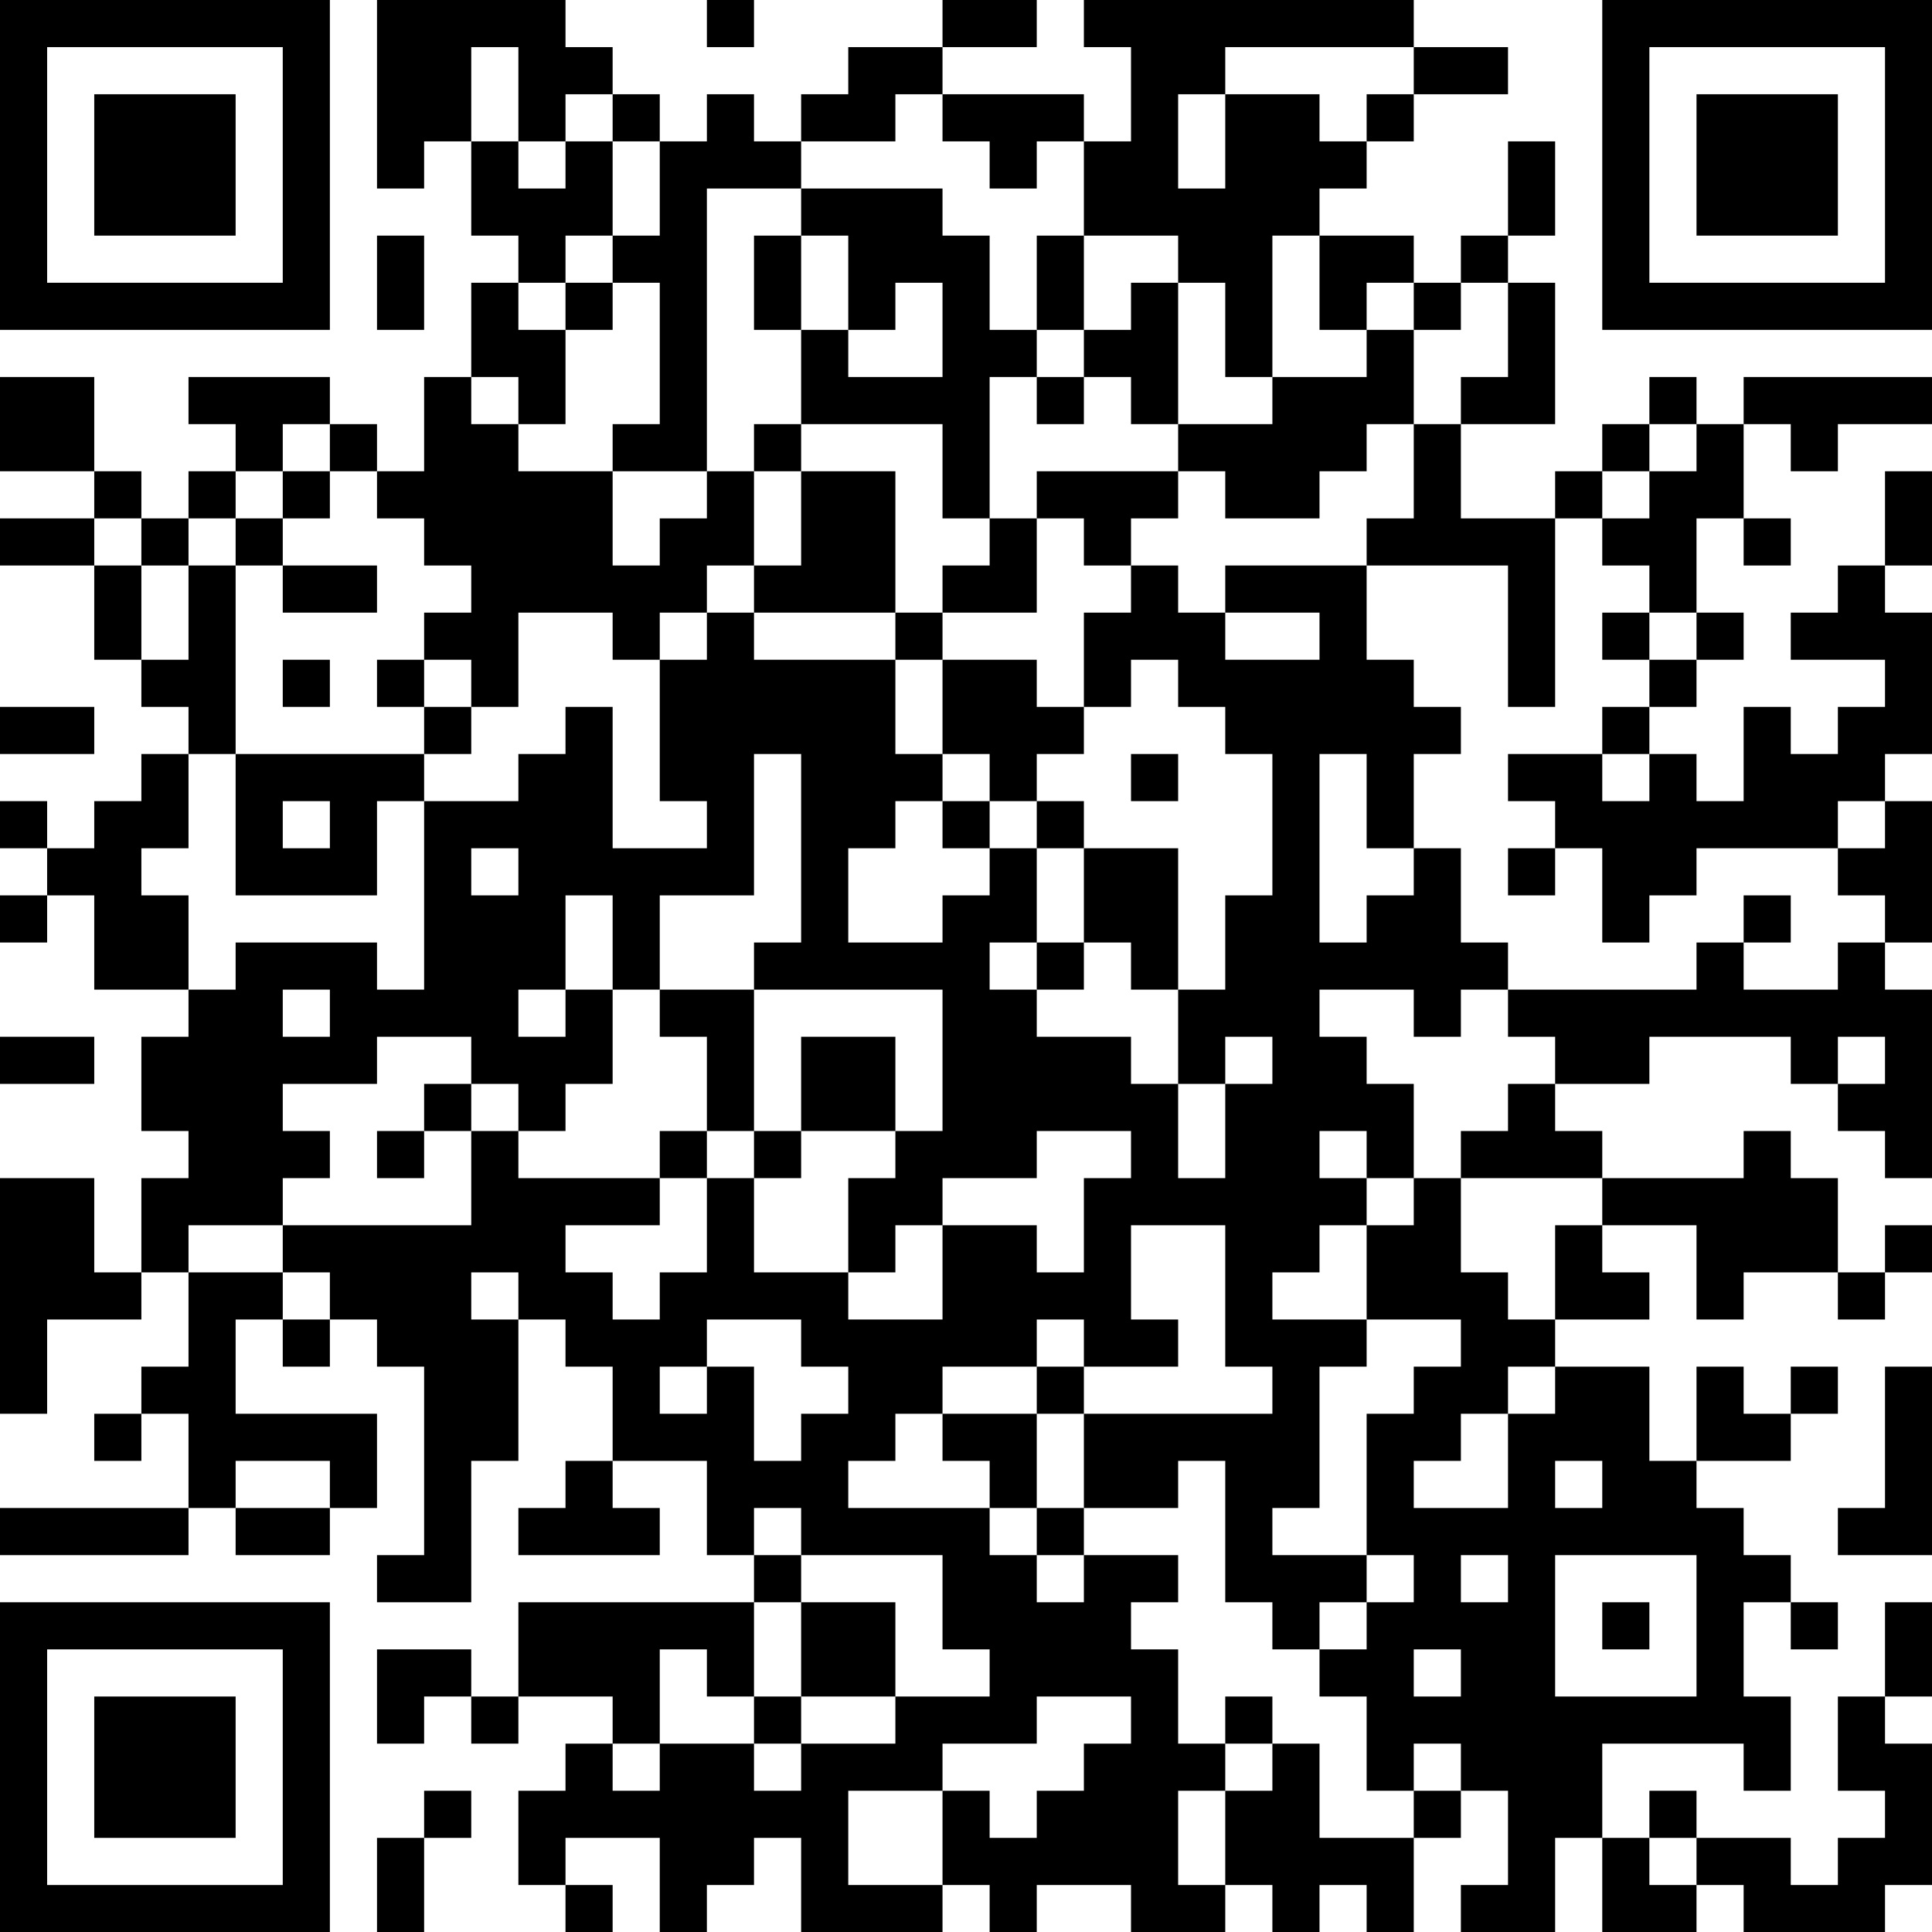 <?xml version="1.0" encoding="UTF-8"?>
<svg xmlns="http://www.w3.org/2000/svg" version="1.1" width="250" height="250" viewBox="0 0 250 250"><rect x="0" y="0" width="250" height="250" fill="#ffffff"/><g transform="scale(6.098)"><g transform="translate(0,0)"><path fill-rule="evenodd" d="M8 0L8 4L9 4L9 3L10 3L10 5L11 5L11 6L10 6L10 8L9 8L9 10L8 10L8 9L7 9L7 8L4 8L4 9L5 9L5 10L4 10L4 11L3 11L3 10L2 10L2 8L0 8L0 10L2 10L2 11L0 11L0 12L2 12L2 14L3 14L3 15L4 15L4 16L3 16L3 17L2 17L2 18L1 18L1 17L0 17L0 18L1 18L1 19L0 19L0 20L1 20L1 19L2 19L2 21L4 21L4 22L3 22L3 24L4 24L4 25L3 25L3 27L2 27L2 25L0 25L0 30L1 30L1 28L3 28L3 27L4 27L4 29L3 29L3 30L2 30L2 31L3 31L3 30L4 30L4 32L0 32L0 33L4 33L4 32L5 32L5 33L7 33L7 32L8 32L8 30L5 30L5 28L6 28L6 29L7 29L7 28L8 28L8 29L9 29L9 33L8 33L8 34L10 34L10 31L11 31L11 28L12 28L12 29L13 29L13 31L12 31L12 32L11 32L11 33L14 33L14 32L13 32L13 31L15 31L15 33L16 33L16 34L11 34L11 36L10 36L10 35L8 35L8 37L9 37L9 36L10 36L10 37L11 37L11 36L13 36L13 37L12 37L12 38L11 38L11 40L12 40L12 41L13 41L13 40L12 40L12 39L14 39L14 41L15 41L15 40L16 40L16 39L17 39L17 41L20 41L20 40L21 40L21 41L22 41L22 40L24 40L24 41L26 41L26 40L27 40L27 41L28 41L28 40L29 40L29 41L30 41L30 39L31 39L31 38L32 38L32 40L31 40L31 41L33 41L33 39L34 39L34 41L36 41L36 40L37 40L37 41L40 41L40 40L41 40L41 37L40 37L40 36L41 36L41 34L40 34L40 36L39 36L39 38L40 38L40 39L39 39L39 40L38 40L38 39L36 39L36 38L35 38L35 39L34 39L34 37L37 37L37 38L38 38L38 36L37 36L37 34L38 34L38 35L39 35L39 34L38 34L38 33L37 33L37 32L36 32L36 31L38 31L38 30L39 30L39 29L38 29L38 30L37 30L37 29L36 29L36 31L35 31L35 29L33 29L33 28L35 28L35 27L34 27L34 26L36 26L36 28L37 28L37 27L39 27L39 28L40 28L40 27L41 27L41 26L40 26L40 27L39 27L39 25L38 25L38 24L37 24L37 25L34 25L34 24L33 24L33 23L35 23L35 22L38 22L38 23L39 23L39 24L40 24L40 25L41 25L41 21L40 21L40 20L41 20L41 17L40 17L40 16L41 16L41 13L40 13L40 12L41 12L41 10L40 10L40 12L39 12L39 13L38 13L38 14L40 14L40 15L39 15L39 16L38 16L38 15L37 15L37 17L36 17L36 16L35 16L35 15L36 15L36 14L37 14L37 13L36 13L36 11L37 11L37 12L38 12L38 11L37 11L37 9L38 9L38 10L39 10L39 9L41 9L41 8L37 8L37 9L36 9L36 8L35 8L35 9L34 9L34 10L33 10L33 11L31 11L31 9L33 9L33 6L32 6L32 5L33 5L33 3L32 3L32 5L31 5L31 6L30 6L30 5L28 5L28 4L29 4L29 3L30 3L30 2L32 2L32 1L30 1L30 0L23 0L23 1L24 1L24 3L23 3L23 2L20 2L20 1L22 1L22 0L20 0L20 1L18 1L18 2L17 2L17 3L16 3L16 2L15 2L15 3L14 3L14 2L13 2L13 1L12 1L12 0ZM15 0L15 1L16 1L16 0ZM10 1L10 3L11 3L11 4L12 4L12 3L13 3L13 5L12 5L12 6L11 6L11 7L12 7L12 9L11 9L11 8L10 8L10 9L11 9L11 10L13 10L13 12L14 12L14 11L15 11L15 10L16 10L16 12L15 12L15 13L14 13L14 14L13 14L13 13L11 13L11 15L10 15L10 14L9 14L9 13L10 13L10 12L9 12L9 11L8 11L8 10L7 10L7 9L6 9L6 10L5 10L5 11L4 11L4 12L3 12L3 11L2 11L2 12L3 12L3 14L4 14L4 12L5 12L5 16L4 16L4 18L3 18L3 19L4 19L4 21L5 21L5 20L8 20L8 21L9 21L9 17L11 17L11 16L12 16L12 15L13 15L13 18L15 18L15 17L14 17L14 14L15 14L15 13L16 13L16 14L19 14L19 16L20 16L20 17L19 17L19 18L18 18L18 20L20 20L20 19L21 19L21 18L22 18L22 20L21 20L21 21L22 21L22 22L24 22L24 23L25 23L25 25L26 25L26 23L27 23L27 22L26 22L26 23L25 23L25 21L26 21L26 19L27 19L27 16L26 16L26 15L25 15L25 14L24 14L24 15L23 15L23 13L24 13L24 12L25 12L25 13L26 13L26 14L28 14L28 13L26 13L26 12L29 12L29 14L30 14L30 15L31 15L31 16L30 16L30 18L29 18L29 16L28 16L28 20L29 20L29 19L30 19L30 18L31 18L31 20L32 20L32 21L31 21L31 22L30 22L30 21L28 21L28 22L29 22L29 23L30 23L30 25L29 25L29 24L28 24L28 25L29 25L29 26L28 26L28 27L27 27L27 28L29 28L29 29L28 29L28 32L27 32L27 33L29 33L29 34L28 34L28 35L27 35L27 34L26 34L26 31L25 31L25 32L23 32L23 30L27 30L27 29L26 29L26 26L24 26L24 28L25 28L25 29L23 29L23 28L22 28L22 29L20 29L20 30L19 30L19 31L18 31L18 32L21 32L21 33L22 33L22 34L23 34L23 33L25 33L25 34L24 34L24 35L25 35L25 37L26 37L26 38L25 38L25 40L26 40L26 38L27 38L27 37L28 37L28 39L30 39L30 38L31 38L31 37L30 37L30 38L29 38L29 36L28 36L28 35L29 35L29 34L30 34L30 33L29 33L29 30L30 30L30 29L31 29L31 28L29 28L29 26L30 26L30 25L31 25L31 27L32 27L32 28L33 28L33 26L34 26L34 25L31 25L31 24L32 24L32 23L33 23L33 22L32 22L32 21L36 21L36 20L37 20L37 21L39 21L39 20L40 20L40 19L39 19L39 18L40 18L40 17L39 17L39 18L36 18L36 19L35 19L35 20L34 20L34 18L33 18L33 17L32 17L32 16L34 16L34 17L35 17L35 16L34 16L34 15L35 15L35 14L36 14L36 13L35 13L35 12L34 12L34 11L35 11L35 10L36 10L36 9L35 9L35 10L34 10L34 11L33 11L33 15L32 15L32 12L29 12L29 11L30 11L30 9L31 9L31 8L32 8L32 6L31 6L31 7L30 7L30 6L29 6L29 7L28 7L28 5L27 5L27 8L26 8L26 6L25 6L25 5L23 5L23 3L22 3L22 4L21 4L21 3L20 3L20 2L19 2L19 3L17 3L17 4L15 4L15 10L13 10L13 9L14 9L14 6L13 6L13 5L14 5L14 3L13 3L13 2L12 2L12 3L11 3L11 1ZM26 1L26 2L25 2L25 4L26 4L26 2L28 2L28 3L29 3L29 2L30 2L30 1ZM17 4L17 5L16 5L16 7L17 7L17 9L16 9L16 10L17 10L17 12L16 12L16 13L19 13L19 14L20 14L20 16L21 16L21 17L20 17L20 18L21 18L21 17L22 17L22 18L23 18L23 20L22 20L22 21L23 21L23 20L24 20L24 21L25 21L25 18L23 18L23 17L22 17L22 16L23 16L23 15L22 15L22 14L20 14L20 13L22 13L22 11L23 11L23 12L24 12L24 11L25 11L25 10L26 10L26 11L28 11L28 10L29 10L29 9L30 9L30 7L29 7L29 8L27 8L27 9L25 9L25 6L24 6L24 7L23 7L23 5L22 5L22 7L21 7L21 5L20 5L20 4ZM8 5L8 7L9 7L9 5ZM17 5L17 7L18 7L18 8L20 8L20 6L19 6L19 7L18 7L18 5ZM12 6L12 7L13 7L13 6ZM22 7L22 8L21 8L21 11L20 11L20 9L17 9L17 10L19 10L19 13L20 13L20 12L21 12L21 11L22 11L22 10L25 10L25 9L24 9L24 8L23 8L23 7ZM22 8L22 9L23 9L23 8ZM6 10L6 11L5 11L5 12L6 12L6 13L8 13L8 12L6 12L6 11L7 11L7 10ZM34 13L34 14L35 14L35 13ZM6 14L6 15L7 15L7 14ZM8 14L8 15L9 15L9 16L5 16L5 19L8 19L8 17L9 17L9 16L10 16L10 15L9 15L9 14ZM0 15L0 16L2 16L2 15ZM16 16L16 19L14 19L14 21L13 21L13 19L12 19L12 21L11 21L11 22L12 22L12 21L13 21L13 23L12 23L12 24L11 24L11 23L10 23L10 22L8 22L8 23L6 23L6 24L7 24L7 25L6 25L6 26L4 26L4 27L6 27L6 28L7 28L7 27L6 27L6 26L10 26L10 24L11 24L11 25L14 25L14 26L12 26L12 27L13 27L13 28L14 28L14 27L15 27L15 25L16 25L16 27L18 27L18 28L20 28L20 26L22 26L22 27L23 27L23 25L24 25L24 24L22 24L22 25L20 25L20 26L19 26L19 27L18 27L18 25L19 25L19 24L20 24L20 21L16 21L16 20L17 20L17 16ZM24 16L24 17L25 17L25 16ZM6 17L6 18L7 18L7 17ZM10 18L10 19L11 19L11 18ZM32 18L32 19L33 19L33 18ZM37 19L37 20L38 20L38 19ZM6 21L6 22L7 22L7 21ZM14 21L14 22L15 22L15 24L14 24L14 25L15 25L15 24L16 24L16 25L17 25L17 24L19 24L19 22L17 22L17 24L16 24L16 21ZM0 22L0 23L2 23L2 22ZM39 22L39 23L40 23L40 22ZM9 23L9 24L8 24L8 25L9 25L9 24L10 24L10 23ZM10 27L10 28L11 28L11 27ZM15 28L15 29L14 29L14 30L15 30L15 29L16 29L16 31L17 31L17 30L18 30L18 29L17 29L17 28ZM22 29L22 30L20 30L20 31L21 31L21 32L22 32L22 33L23 33L23 32L22 32L22 30L23 30L23 29ZM32 29L32 30L31 30L31 31L30 31L30 32L32 32L32 30L33 30L33 29ZM40 29L40 32L39 32L39 33L41 33L41 29ZM5 31L5 32L7 32L7 31ZM33 31L33 32L34 32L34 31ZM16 32L16 33L17 33L17 34L16 34L16 36L15 36L15 35L14 35L14 37L13 37L13 38L14 38L14 37L16 37L16 38L17 38L17 37L19 37L19 36L21 36L21 35L20 35L20 33L17 33L17 32ZM31 33L31 34L32 34L32 33ZM33 33L33 36L36 36L36 33ZM17 34L17 36L16 36L16 37L17 37L17 36L19 36L19 34ZM34 34L34 35L35 35L35 34ZM30 35L30 36L31 36L31 35ZM22 36L22 37L20 37L20 38L18 38L18 40L20 40L20 38L21 38L21 39L22 39L22 38L23 38L23 37L24 37L24 36ZM26 36L26 37L27 37L27 36ZM9 38L9 39L8 39L8 41L9 41L9 39L10 39L10 38ZM35 39L35 40L36 40L36 39ZM0 0L0 7L7 7L7 0ZM1 1L1 6L6 6L6 1ZM2 2L2 5L5 5L5 2ZM34 0L34 7L41 7L41 0ZM35 1L35 6L40 6L40 1ZM36 2L36 5L39 5L39 2ZM0 34L0 41L7 41L7 34ZM1 35L1 40L6 40L6 35ZM2 36L2 39L5 39L5 36Z" fill="#000000"/></g></g></svg>
